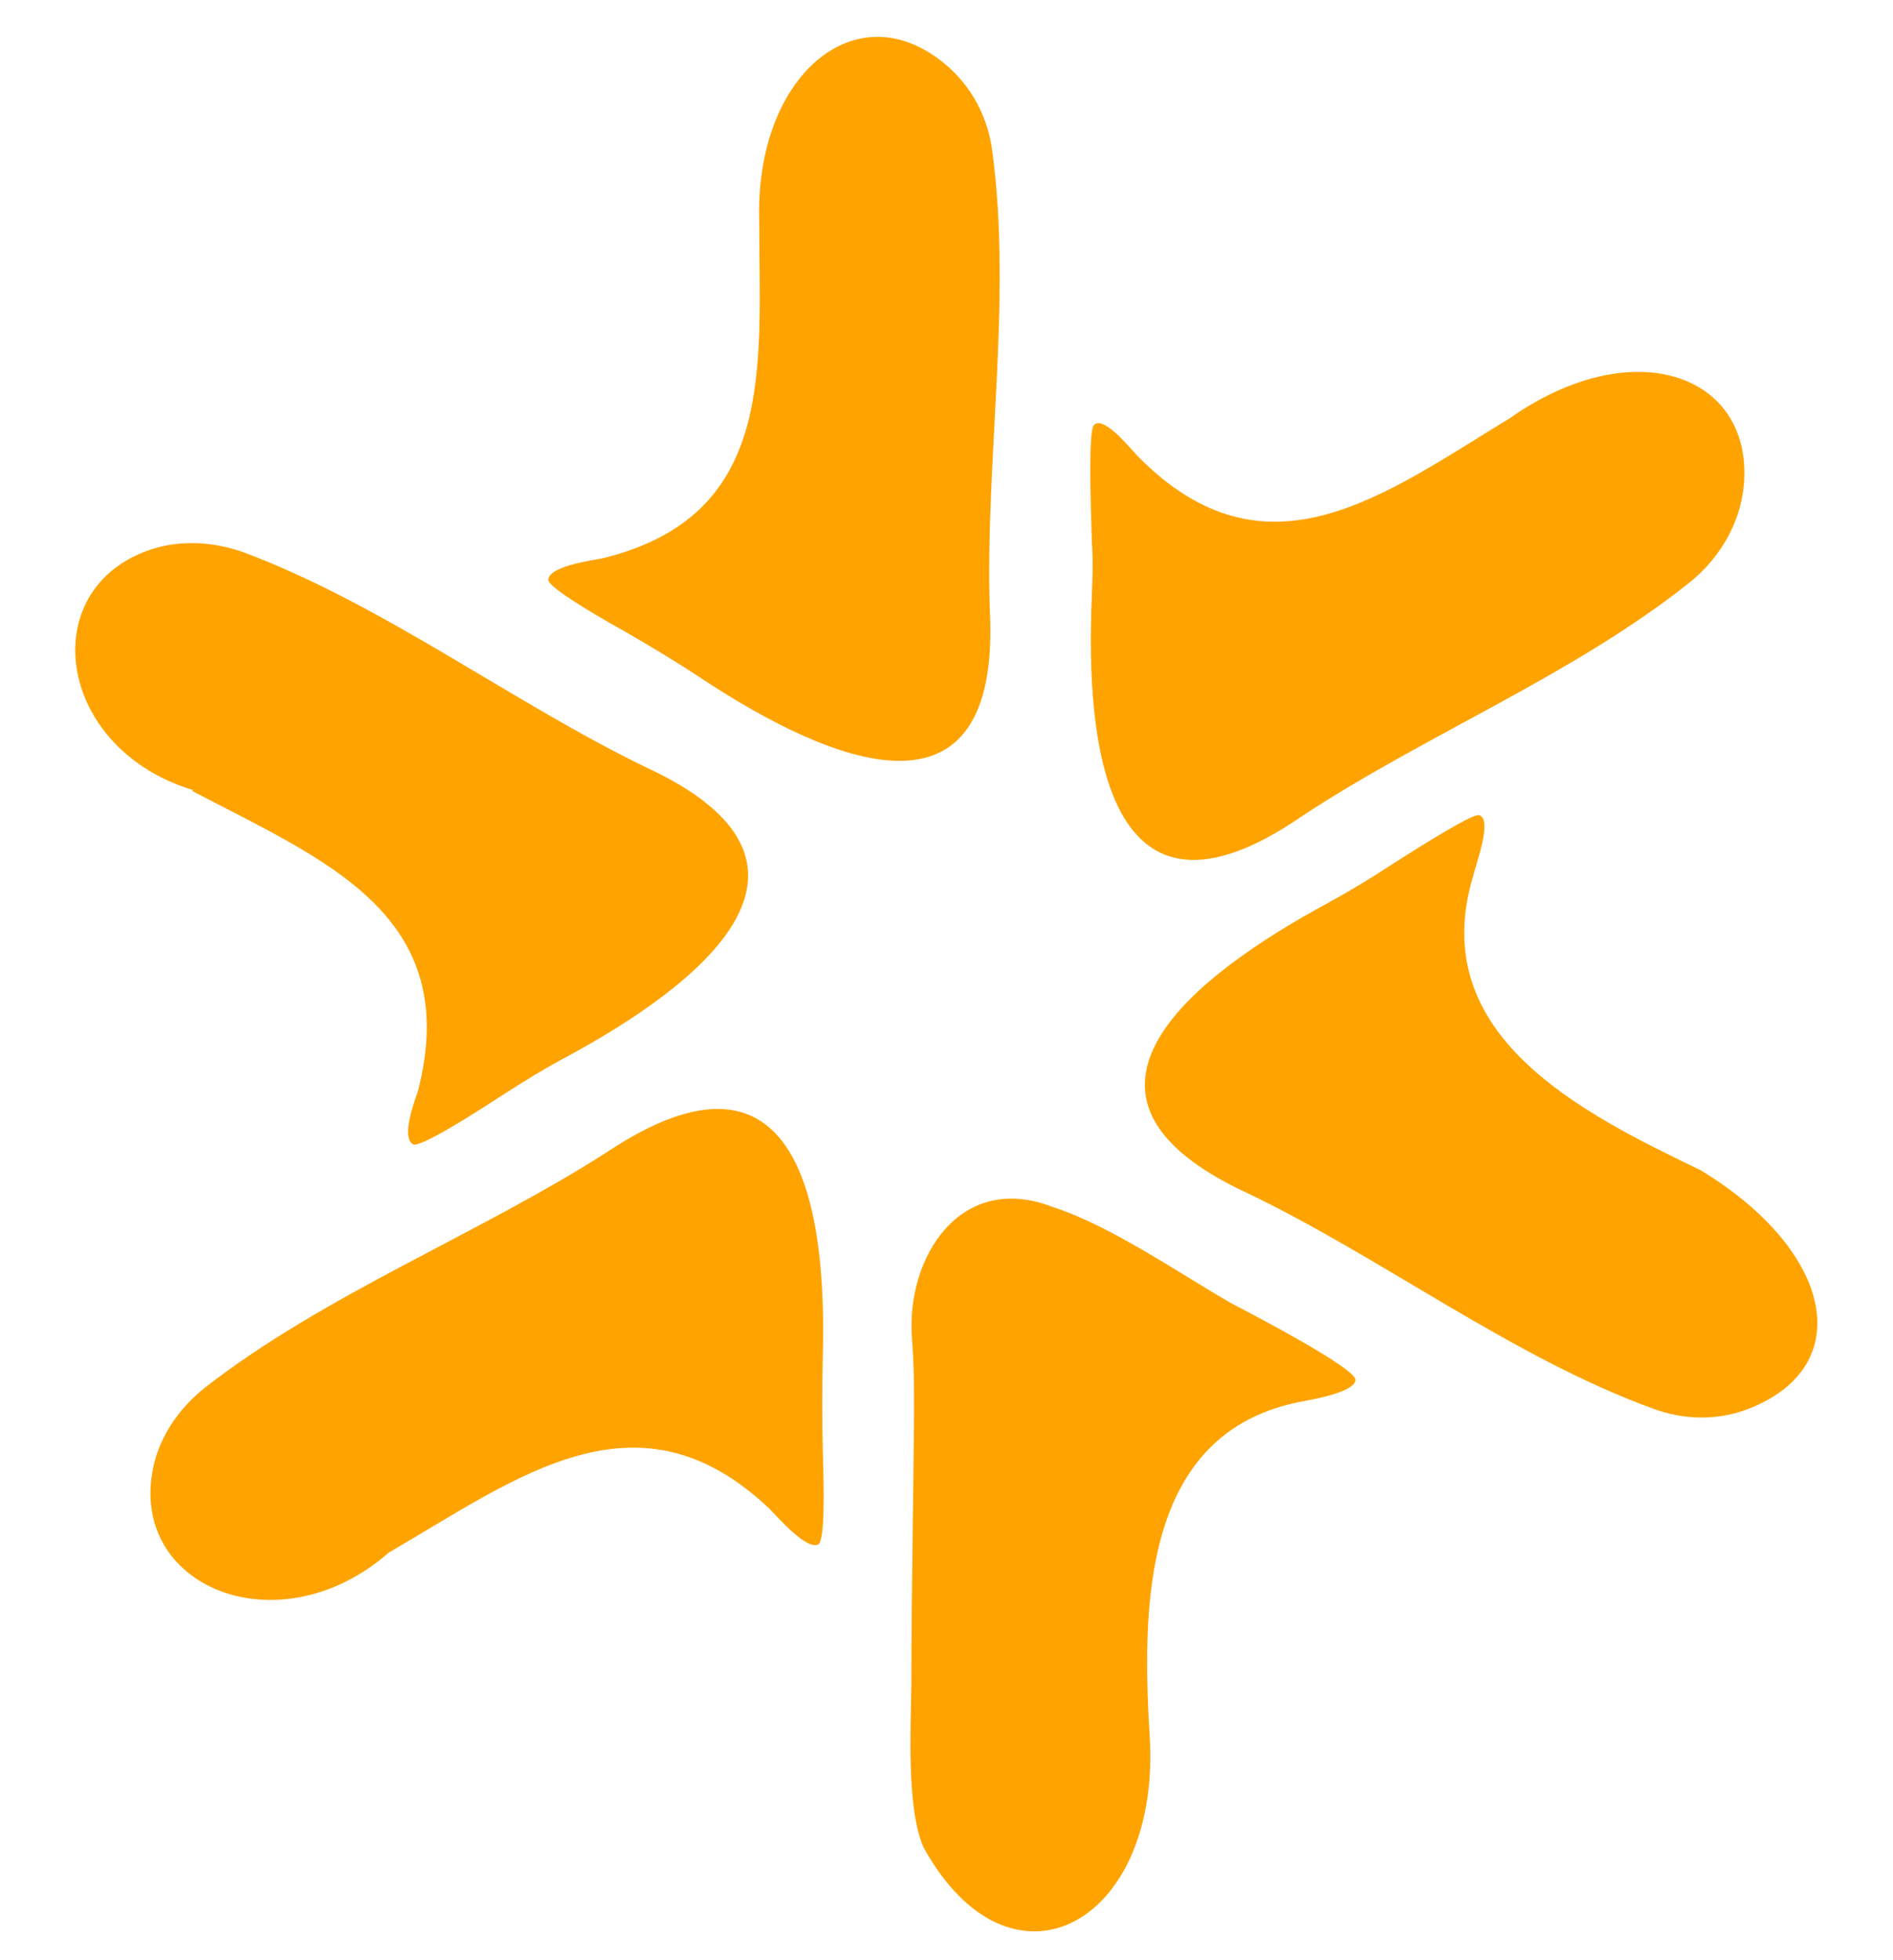 <?xml version="1.0" encoding="UTF-8"?>
<svg id="Camada_1" data-name="Camada 1" xmlns="http://www.w3.org/2000/svg" version="1.1" viewBox="0 0 28 29">
  <defs>
    <style>
      .cls-1 {
        fill: #ffa300;
        fill-rule: evenodd;
        stroke-width: 0px;
      }
    </style>
  </defs>
  <path class="cls-1" d="M2.86,11.69c-1.99-.6-2.34-2.88-.74-3.52.47-.19,1-.17,1.48,0,2.06.77,3.96,2.21,5.93,3.17,3.14,1.44.8,3.24-1.14,4.29-.32.17-.63.36-.94.56-.52.34-1.24.79-1.34.74-.18-.1.02-.64.07-.78.68-2.62-1.38-3.42-3.34-4.45h0Z"/>
  <path class="cls-1" d="M25.15,17.31c1.95,1.18,2.34,2.89.72,3.53-.46.18-.96.17-1.42,0-2.08-.76-3.99-2.22-5.98-3.18-3.16-1.45-.77-3.25,1.17-4.3.31-.17.61-.35.9-.54.53-.34,1.25-.79,1.34-.76.2.07-.05.72-.09.9-.71,2.35,1.59,3.5,3.36,4.35h0Z"/>
  <path class="cls-1" d="M5.75,22.97c-1.6,1.4-3.78.54-3.5-1.17.08-.51.38-.95.78-1.27,1.77-1.38,4.05-2.27,5.94-3.48,2.86-1.91,3.26.83,3.2,3.01-.01.47-.01.94,0,1.41.02.61.03,1.34-.07,1.38-.18.08-.6-.41-.72-.53-1.95-1.85-3.72-.46-5.63.65h0Z"/>
  <path class="cls-1" d="M22.37,6.16c1.81-1.24,3.49-.61,3.43.91-.02.6-.33,1.16-.8,1.54-1.71,1.37-3.92,2.26-5.75,3.47-2.88,1.98-3.2-1.05-3.1-3.26.01-.27.02-.54,0-.81-.02-.62-.05-1.64.03-1.72.14-.16.56.37.65.46,1.9,1.93,3.64.57,5.53-.58h0Z"/>
  <path class="cls-1" d="M11.23,3.26c-.06-2.14,1.43-3.4,2.74-2.32.4.33.65.8.71,1.32.29,2.19-.11,4.55-.04,6.75.18,3.39-2.4,2.25-4.23,1.05-.39-.26-.79-.5-1.19-.73-.52-.29-1.11-.65-1.11-.75,0-.2.64-.29.8-.32,2.59-.63,2.32-2.84,2.32-5.01h0Z"/>
  <path class="cls-1" d="M17.01,25.77c.12,2.72-2.07,3.88-3.35,1.56-.25-.57-.19-1.73-.18-2.39,0-1.34.03-2.68.04-4.02,0-.37,0-.74-.03-1.1-.1-1.22.72-2.5,2.09-1.96.84.27,1.85.97,2.63,1.42.23.12,1.87.97,1.84,1.14-.03.18-.62.28-.77.31-2.42.44-2.39,3.09-2.27,5.04h0Z"/>
</svg>